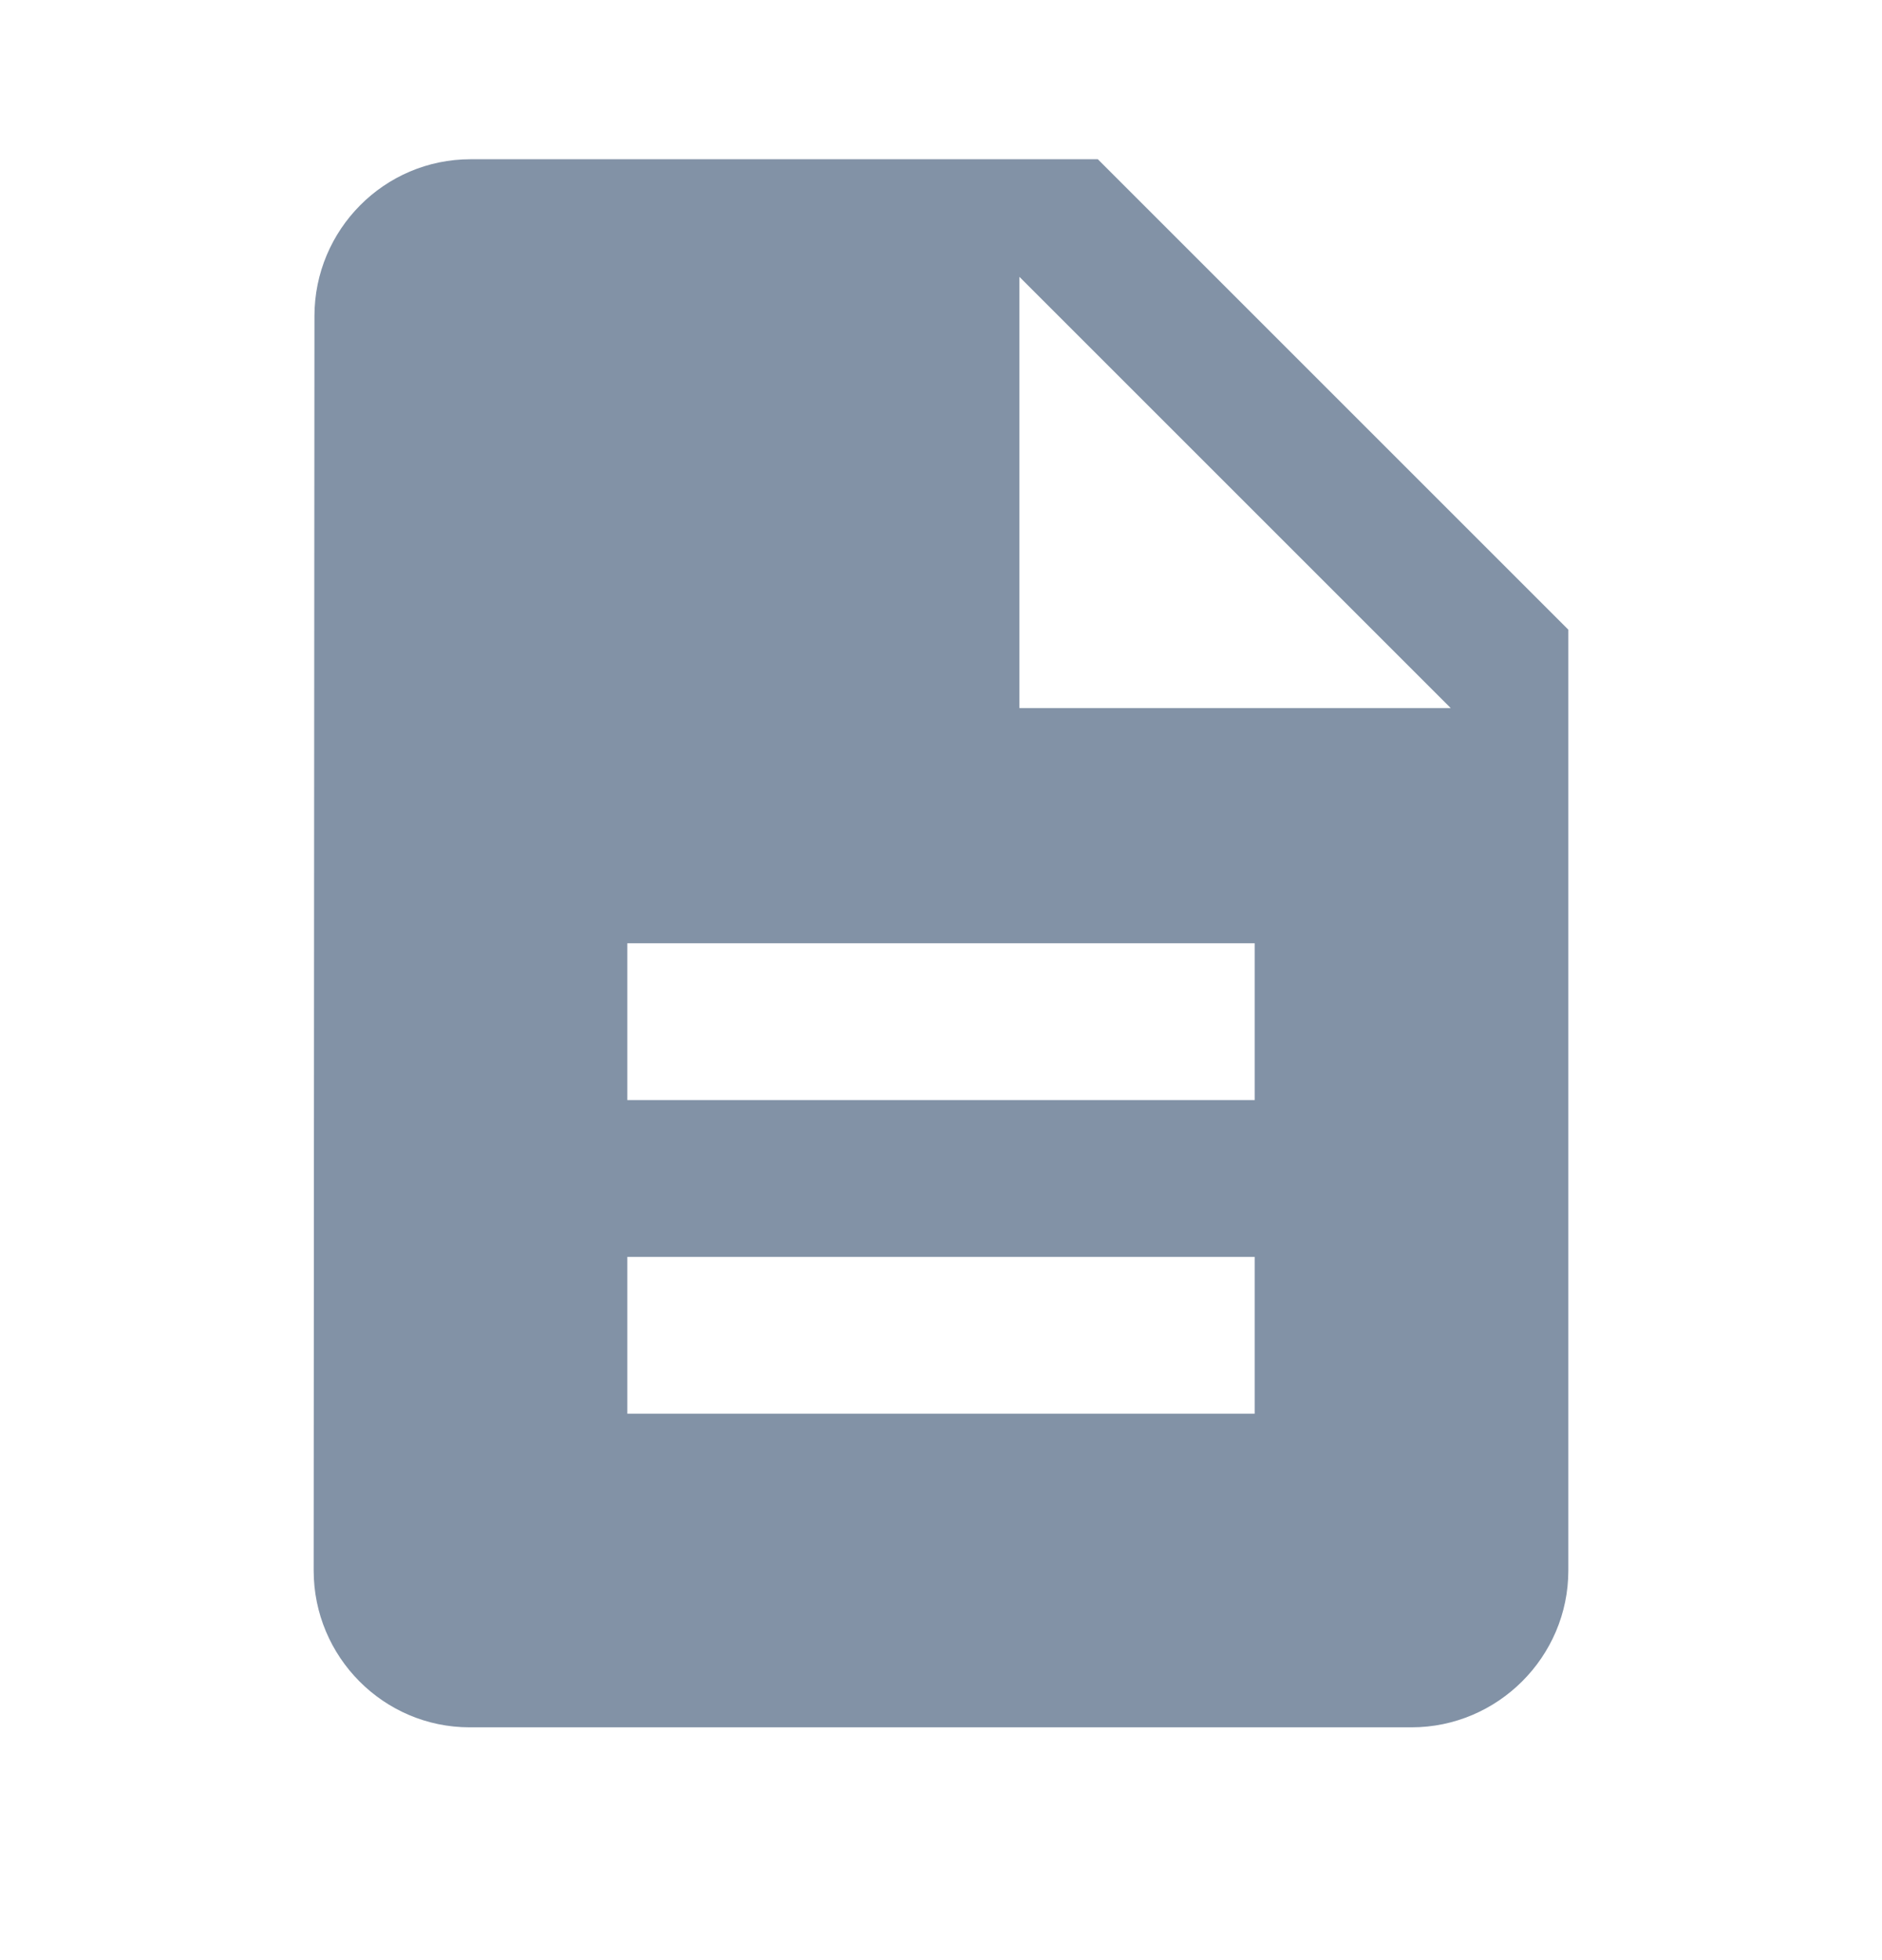 <svg width="24" height="25" viewBox="0 0 24 25" fill="none" xmlns="http://www.w3.org/2000/svg">
<g clip-path="url(#clip0_910_2477)">
<path d="M14 2.031H6C4.9 2.031 4.01 2.931 4.01 4.031L4 20.031C4 21.131 4.89 22.031 5.99 22.031H18C19.1 22.031 20 21.131 20 20.031V8.031L14 2.031ZM16 18.031H8V16.031H16V18.031ZM16 14.031H8V12.031H16V14.031ZM13 9.031V3.531L18.5 9.031H13Z" fill="#8292A6"/>
</g>
<defs>
<clipPath id="clip0_910_2477">
<rect width="24" height="24" fill="white" transform="translate(0 0.031)"/>
</clipPath>
</defs>
</svg>
